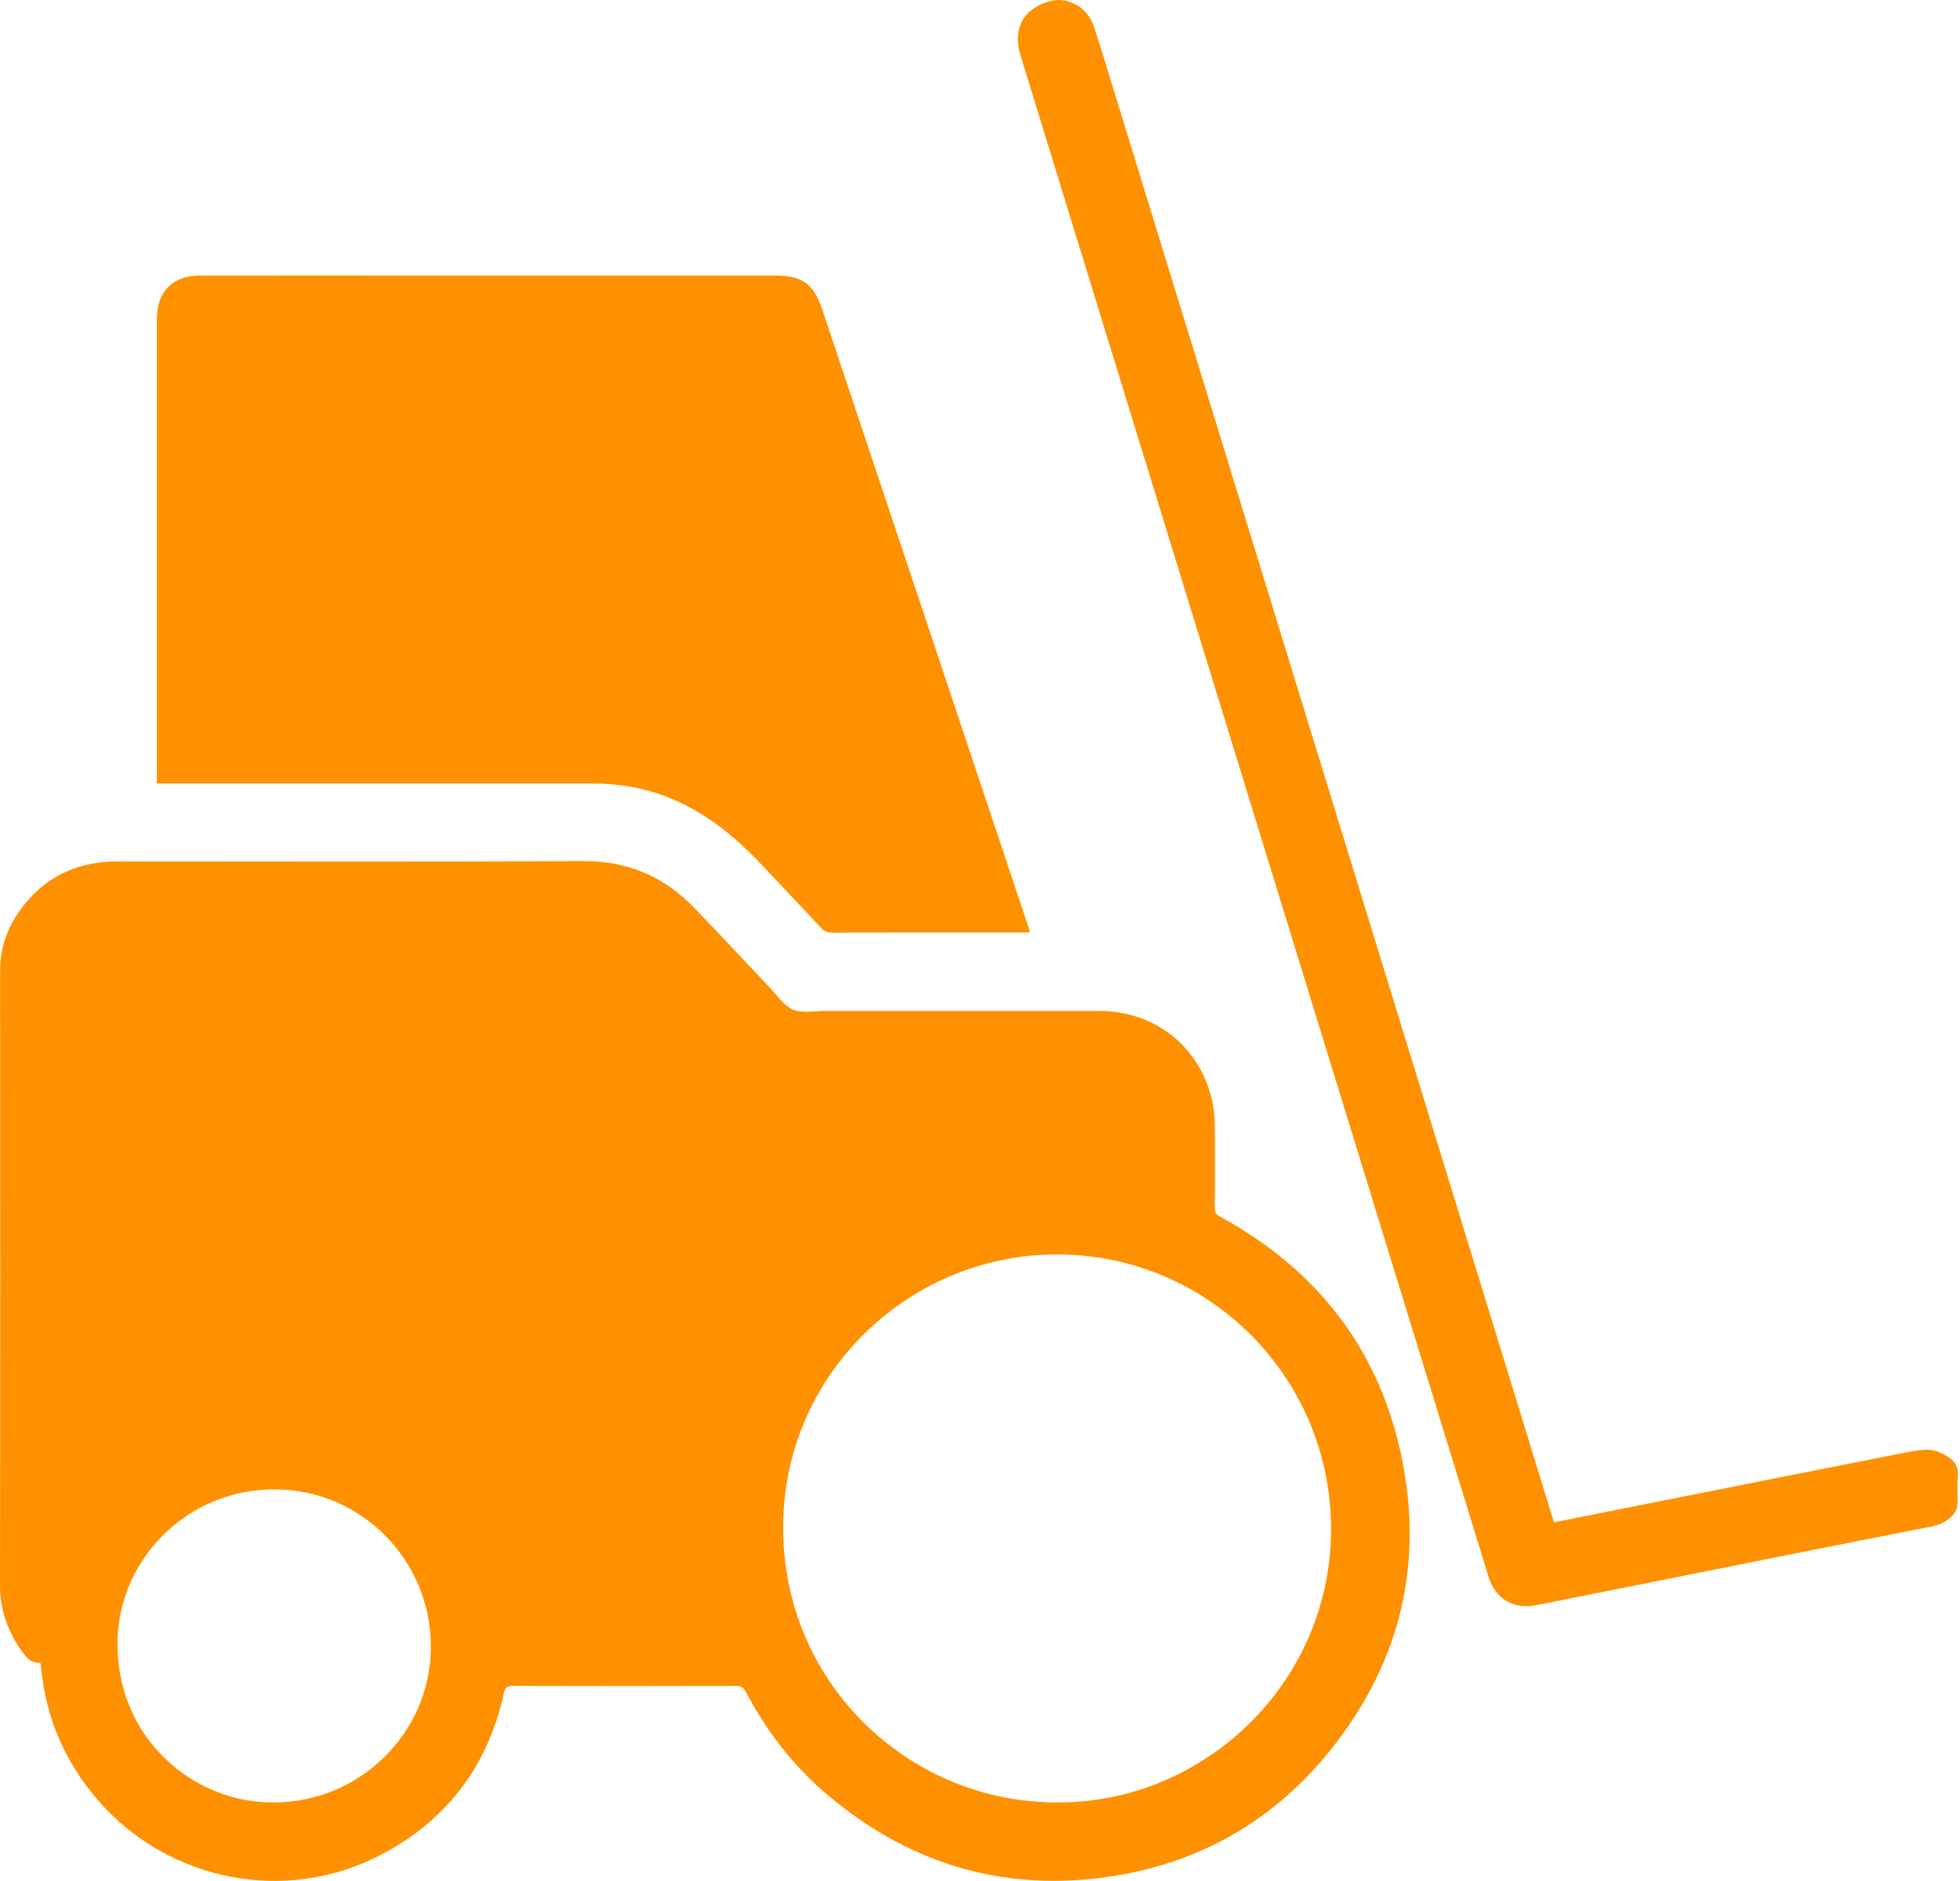 <?xml version="1.0" encoding="UTF-8"?>
<svg width="769px" height="738px" viewBox="0 0 769 738" version="1.1" xmlns="http://www.w3.org/2000/svg" xmlns:xlink="http://www.w3.org/1999/xlink">
    <!-- Generator: Sketch 55 (78076) - https://sketchapp.com -->
    <title>icon</title>
    <desc>Created with Sketch.</desc>
    <g id="Symbols" stroke="none" stroke-width="1" fill="none" fill-rule="evenodd">
        <g id="icon" transform="translate(0, -1)" fill="#FF9100">
            <g transform="translate(0, 1)">
                <path d="M107.542,707.103 C141.26,707.104 169.024,679.581 169.049,646.13 C169.074,611.912 141.699,584.343 107.651,584.285 C73.785,584.228 47.063,611.195 46.146,643.116 C45.039,681.659 76,707.535 107.542,707.103 M414.623,707.09 C471.418,707.569 521.562,661.269 522.219,601.082 C522.879,540.599 474.194,492.46 415.485,492.124 C357.875,491.795 309.493,537.205 307.351,595.045 C304.974,659.239 356.408,707.268 414.623,707.09 M15.818,652.304 C12.244,652.676 10.38,650.359 8.594,647.849 C3.045,640.053 -0.017,631.621 0,621.82 C0.14,541.409 0.103,460.999 0.048,380.588 C0.042,370.304 3.888,361.568 10.324,353.932 C19.597,342.932 31.721,337.934 46.016,337.936 C107.011,337.942 168.008,338.126 229.001,337.818 C246.225,337.731 260.348,343.821 272.11,355.874 C282.345,366.361 292.238,377.179 302.335,387.802 C305.143,390.756 307.678,394.649 311.171,396.081 C314.754,397.55 319.357,396.592 323.513,396.594 C359.427,396.61 395.341,396.603 431.255,396.603 C453.498,396.604 471.389,411.08 475.791,432.821 C476.463,436.139 476.603,439.603 476.637,443.004 C476.742,453.335 476.716,463.669 476.633,474.001 C476.62,475.654 477.157,476.473 478.593,477.255 C517.14,498.247 541.716,530.03 550.228,573.14 C558.527,615.178 548.72,653.366 521.833,686.766 C500.828,712.858 473.516,729.324 440.625,735.333 C397.457,743.219 358.71,732.728 325.021,704.447 C311.535,693.126 300.872,679.436 292.704,663.842 C291.776,662.071 290.806,661.383 288.753,661.388 C259.589,661.464 230.424,661.471 201.26,661.38 C198.98,661.373 198.191,661.993 197.704,664.217 C191.4,692.975 175.144,714.33 149.071,727.853 C111.959,747.103 66.061,738.027 38.511,706.332 C25.319,691.156 17.847,673.509 16.039,653.473 C16.017,653.229 15.949,652.989 15.818,652.304" id="Fill-1"></path>
                <path d="M61.544,307.357 L61.544,304.184 C61.544,244.438 61.543,184.692 61.545,124.947 C61.545,114.476 67.81,108.13 78.31,108.117 C105.808,108.082 133.306,108.104 160.804,108.104 C208.551,108.104 256.297,108.104 304.044,108.104 C314.812,108.104 319.227,111.303 322.63,121.496 C349.521,202.037 376.418,282.576 403.311,363.117 C403.571,363.896 403.812,364.682 404.139,365.709 C403.192,365.765 402.412,365.851 401.631,365.851 C376.55,365.858 351.468,365.839 326.387,365.895 C324.645,365.899 323.444,365.373 322.274,364.123 C314.596,355.911 306.827,347.784 299.142,339.578 C288.147,327.837 275.877,317.906 260.598,312.215 C251.364,308.776 241.797,307.338 231.959,307.343 C176.213,307.372 120.467,307.357 64.721,307.357 L61.544,307.357 Z" id="Fill-3"></path>
                <path d="M609.742,597.22 C621.856,594.801 633.76,592.415 645.668,590.048 C679.535,583.316 713.402,576.576 747.28,569.894 C750.431,569.272 753.673,568.658 756.849,568.759 C759.053,568.829 761.376,569.848 763.36,570.954 C766.445,572.674 768.595,575.042 768.159,579.161 C767.775,582.787 768.2,586.491 768.013,590.148 C767.948,591.437 767.41,592.914 766.601,593.911 C764.38,596.656 761.328,598.173 757.873,598.854 C740.65,602.251 723.419,605.608 706.203,609.041 C671.688,615.924 637.185,622.864 602.671,629.743 C593.758,631.52 586.674,627.214 583.984,618.473 C546.341,496.145 508.705,373.814 471.068,251.483 C447.494,174.861 423.92,98.239 400.353,21.614 C397.101,11.04 401.82,2.836 412.552,0.325 C419.23,-1.237 426.618,2.952 429.062,10.105 C431.749,17.971 434.093,25.956 436.536,33.904 C488.174,201.87 539.805,369.838 591.437,537.805 C597.302,556.884 603.16,575.965 609.023,595.045 C609.217,595.675 609.436,596.298 609.742,597.22" id="Fill-5"></path>
            </g>
        </g>
    </g>
</svg>